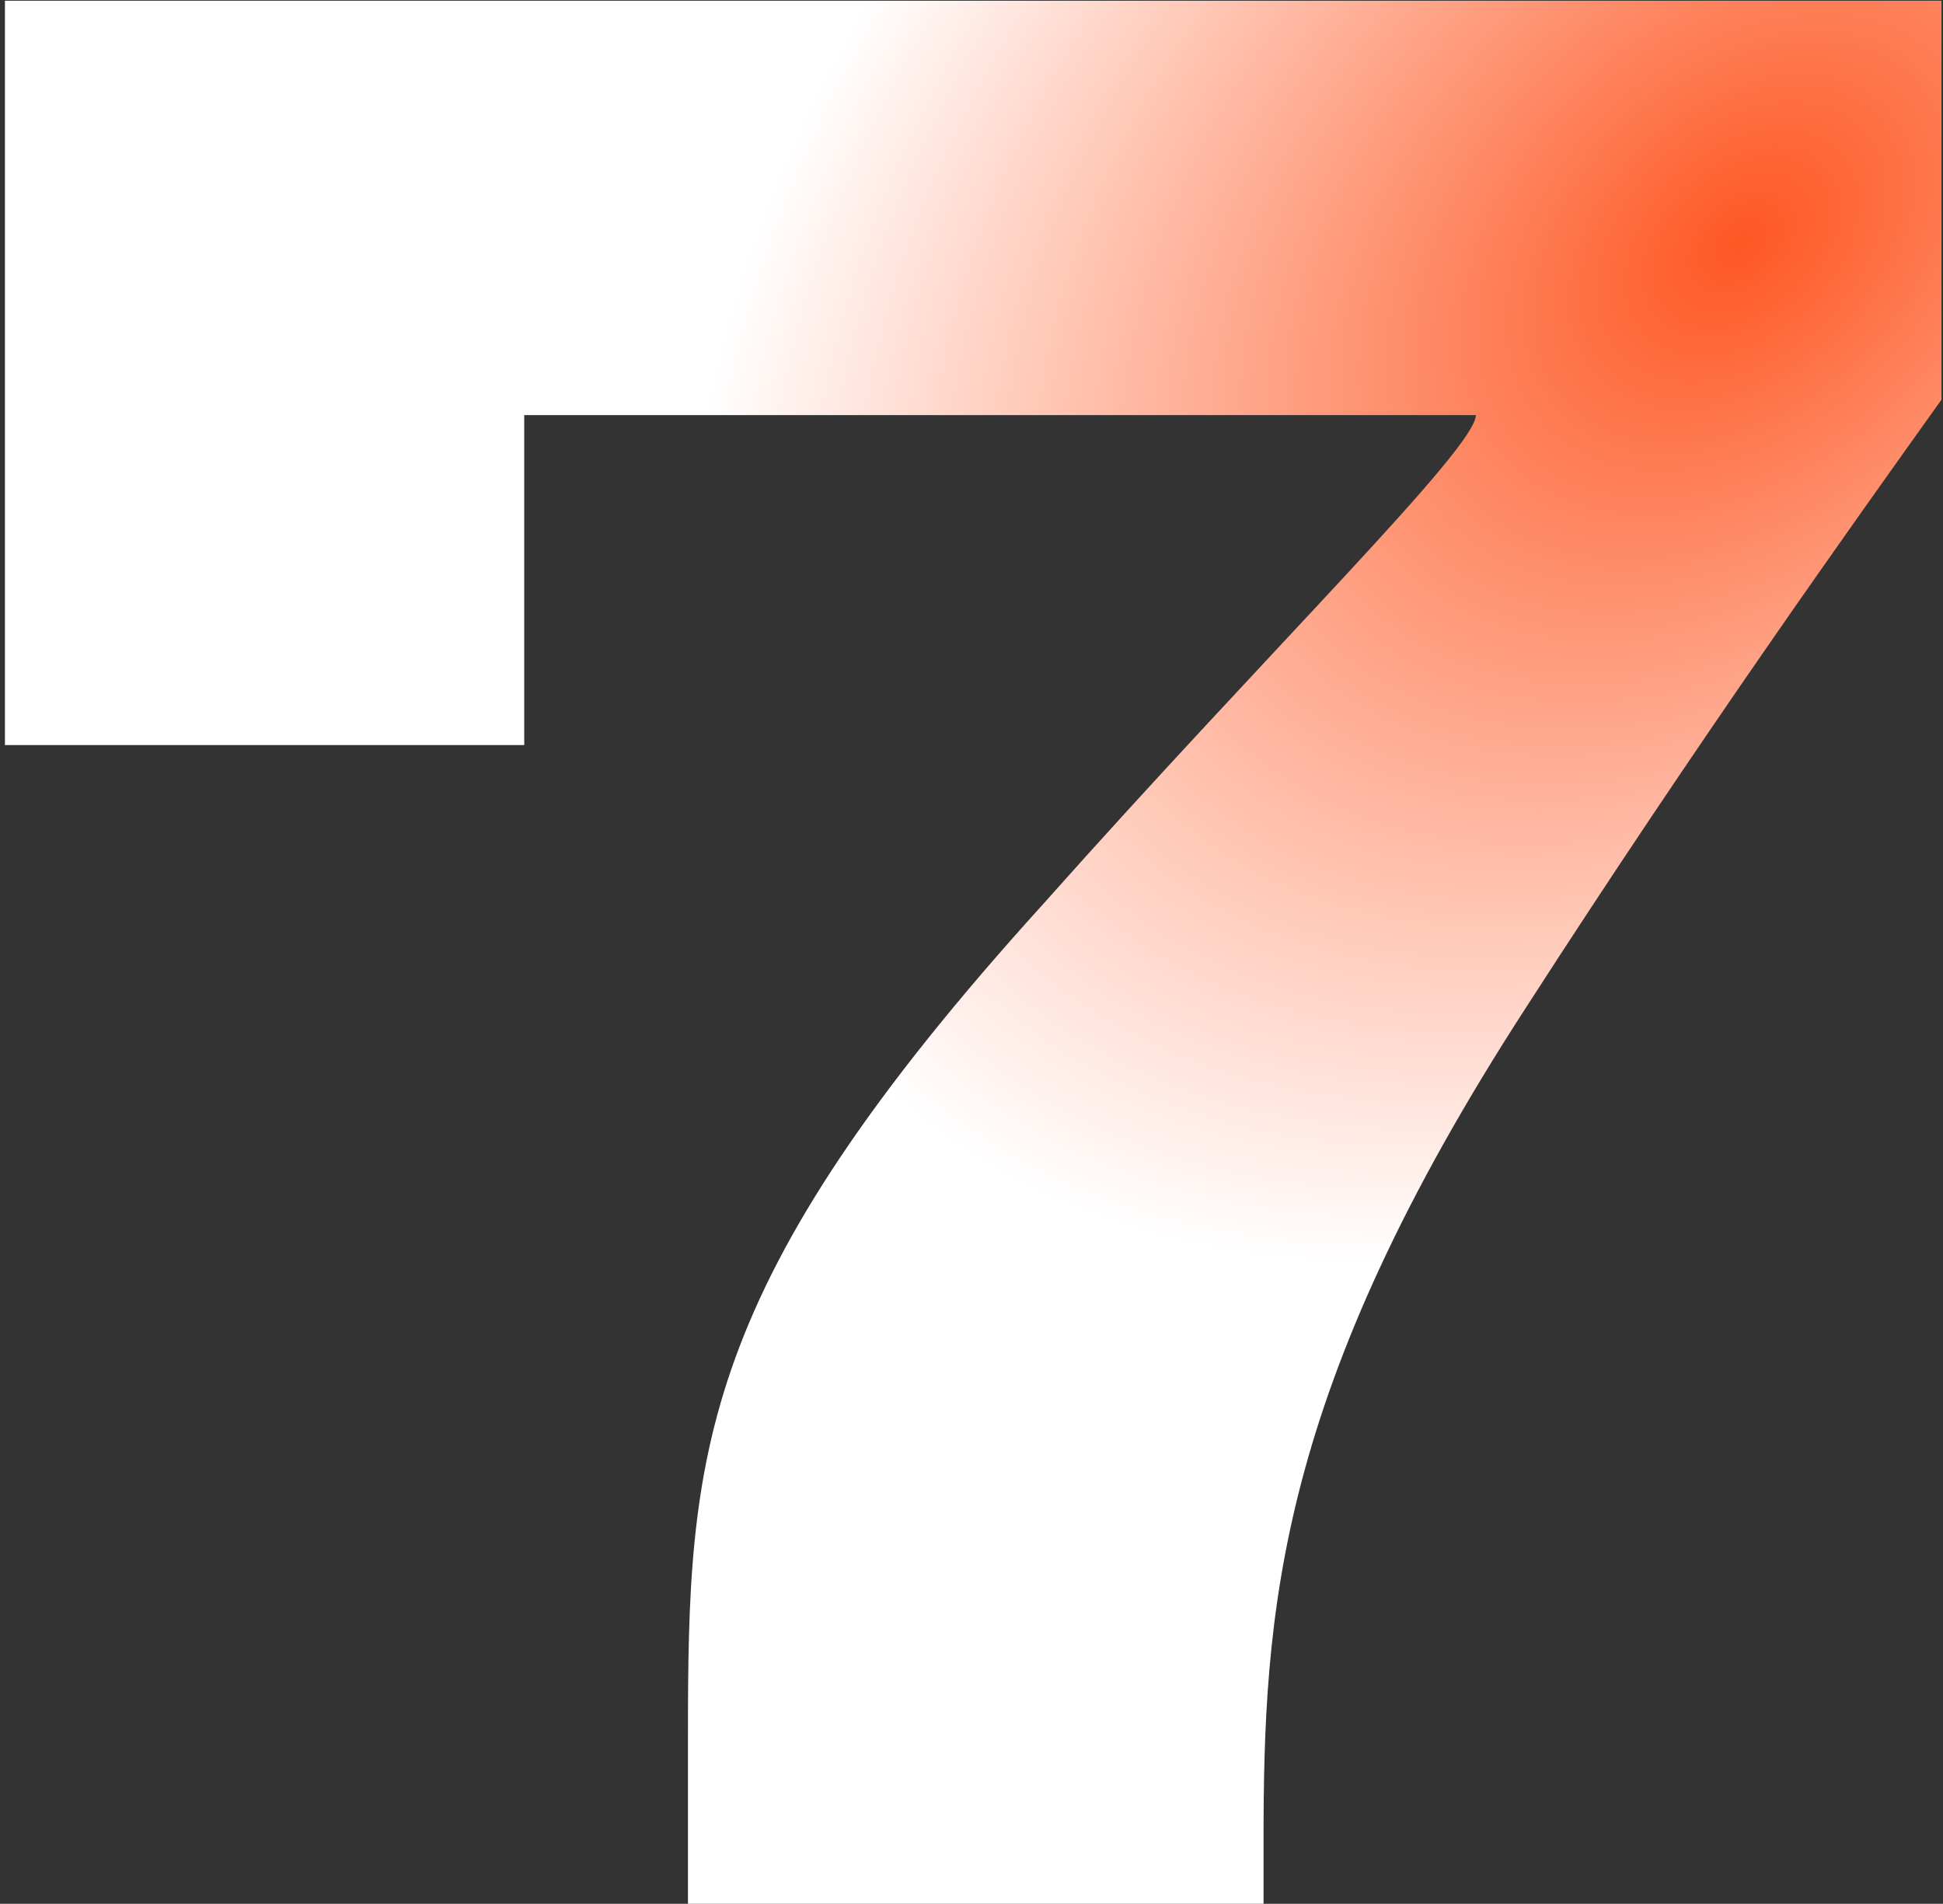 <?xml version="1.0" encoding="UTF-8"?>
<svg xmlns="http://www.w3.org/2000/svg" width="199" height="195" viewBox="0 0 199 195" fill="none">
  <rect x="0" y="0" width="199" height="195" fill="#333333" stroke="none"/>
  <path d="M0.506 0.072H198.84V40.944C189.67 53.782 173.95 75.79 156.396 103.038C130.72 142.6 129.41 165.132 129.41 188.712V195H70.46V177.97C70.46 148.888 71.246 131.858 106.878 92.558C129.934 66.62 151.156 45.922 151.156 42.516H53.692V76.314H0.506V0.072Z" fill="url(#paint0_diamond_332_39)"></path>
  <defs>
    <radialGradient id="paint0_diamond_332_39" cx="0" cy="0" r="1" gradientUnits="userSpaceOnUse" gradientTransform="translate(179 25.5) rotate(138.293) scale(129.26 89.816)">
      <stop stop-color="#FE5723"></stop>
      <stop offset="0.955" stop-color="white"></stop>
    </radialGradient>
  </defs>
</svg>

